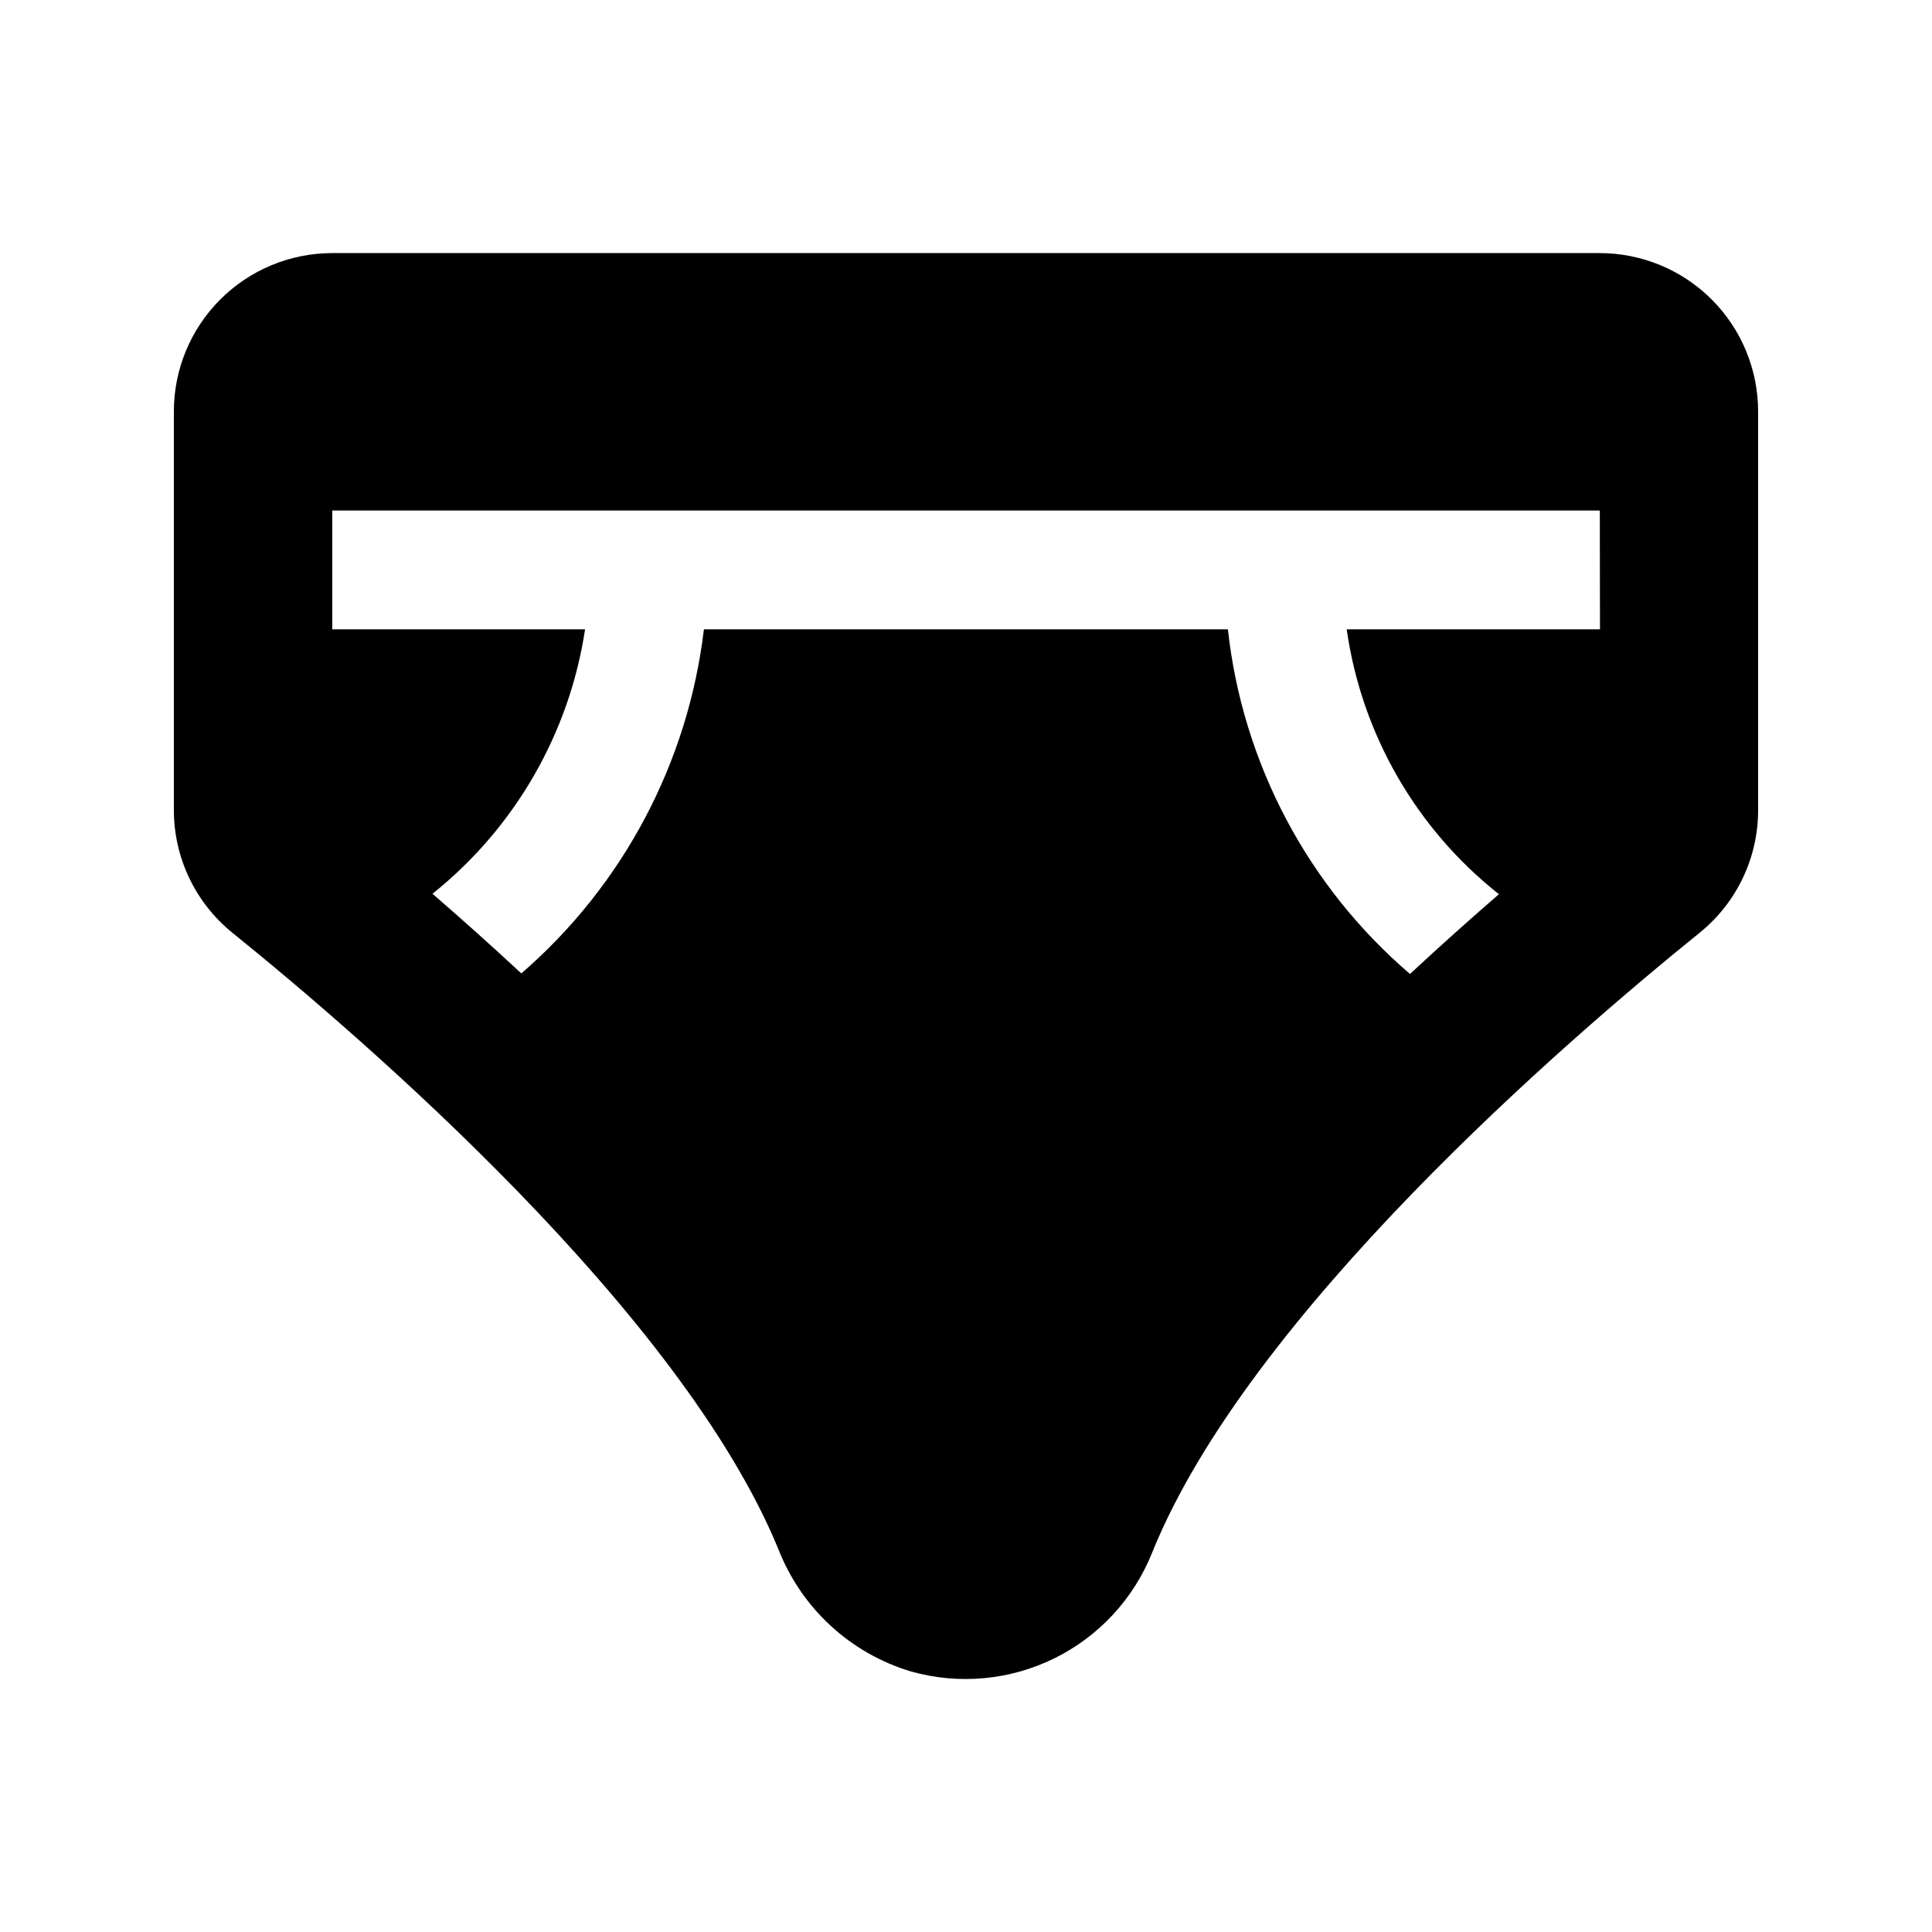 <?xml version="1.0" encoding="UTF-8"?>
<!-- Uploaded to: ICON Repo, www.svgrepo.com, Generator: ICON Repo Mixer Tools -->
<svg fill="#000000" width="800px" height="800px" version="1.1" viewBox="144 144 512 512" xmlns="http://www.w3.org/2000/svg">
 <path d="m567.93 211.07h-335.87c-11.137 0-21.812 4.422-29.688 12.297s-12.297 18.551-12.297 29.688v105.56-0.004c-0.02 12.676 5.711 24.676 15.574 32.633 34.996 28.273 118.8 100.5 144.64 163.32v0.004c6.106 15.641 19.082 27.598 35.172 32.398 12.656 3.562 26.188 2.316 37.98-3.5 11.793-5.816 21.016-15.797 25.891-28.008 25.438-63.086 110.04-135.97 145.13-164.3 9.812-7.949 15.496-19.914 15.457-32.539v-105.56c0-11.137-4.422-21.812-12.297-29.688-7.871-7.875-18.551-12.297-29.688-12.297zm-26.699 169.9c-7.574 6.57-15.48 13.621-23.566 21.141-27.105-23.207-44.359-55.863-48.262-91.332h-138.86c-4.195 35.363-21.453 67.883-48.383 91.184-8.086-7.512-15.984-14.555-23.547-21.109 21.816-17.441 36.254-42.461 40.441-70.074h-66.996v-31.488h335.91l0.043 31.488h-67.121c3.945 27.707 18.387 52.836 40.34 70.191z"/>
</svg>